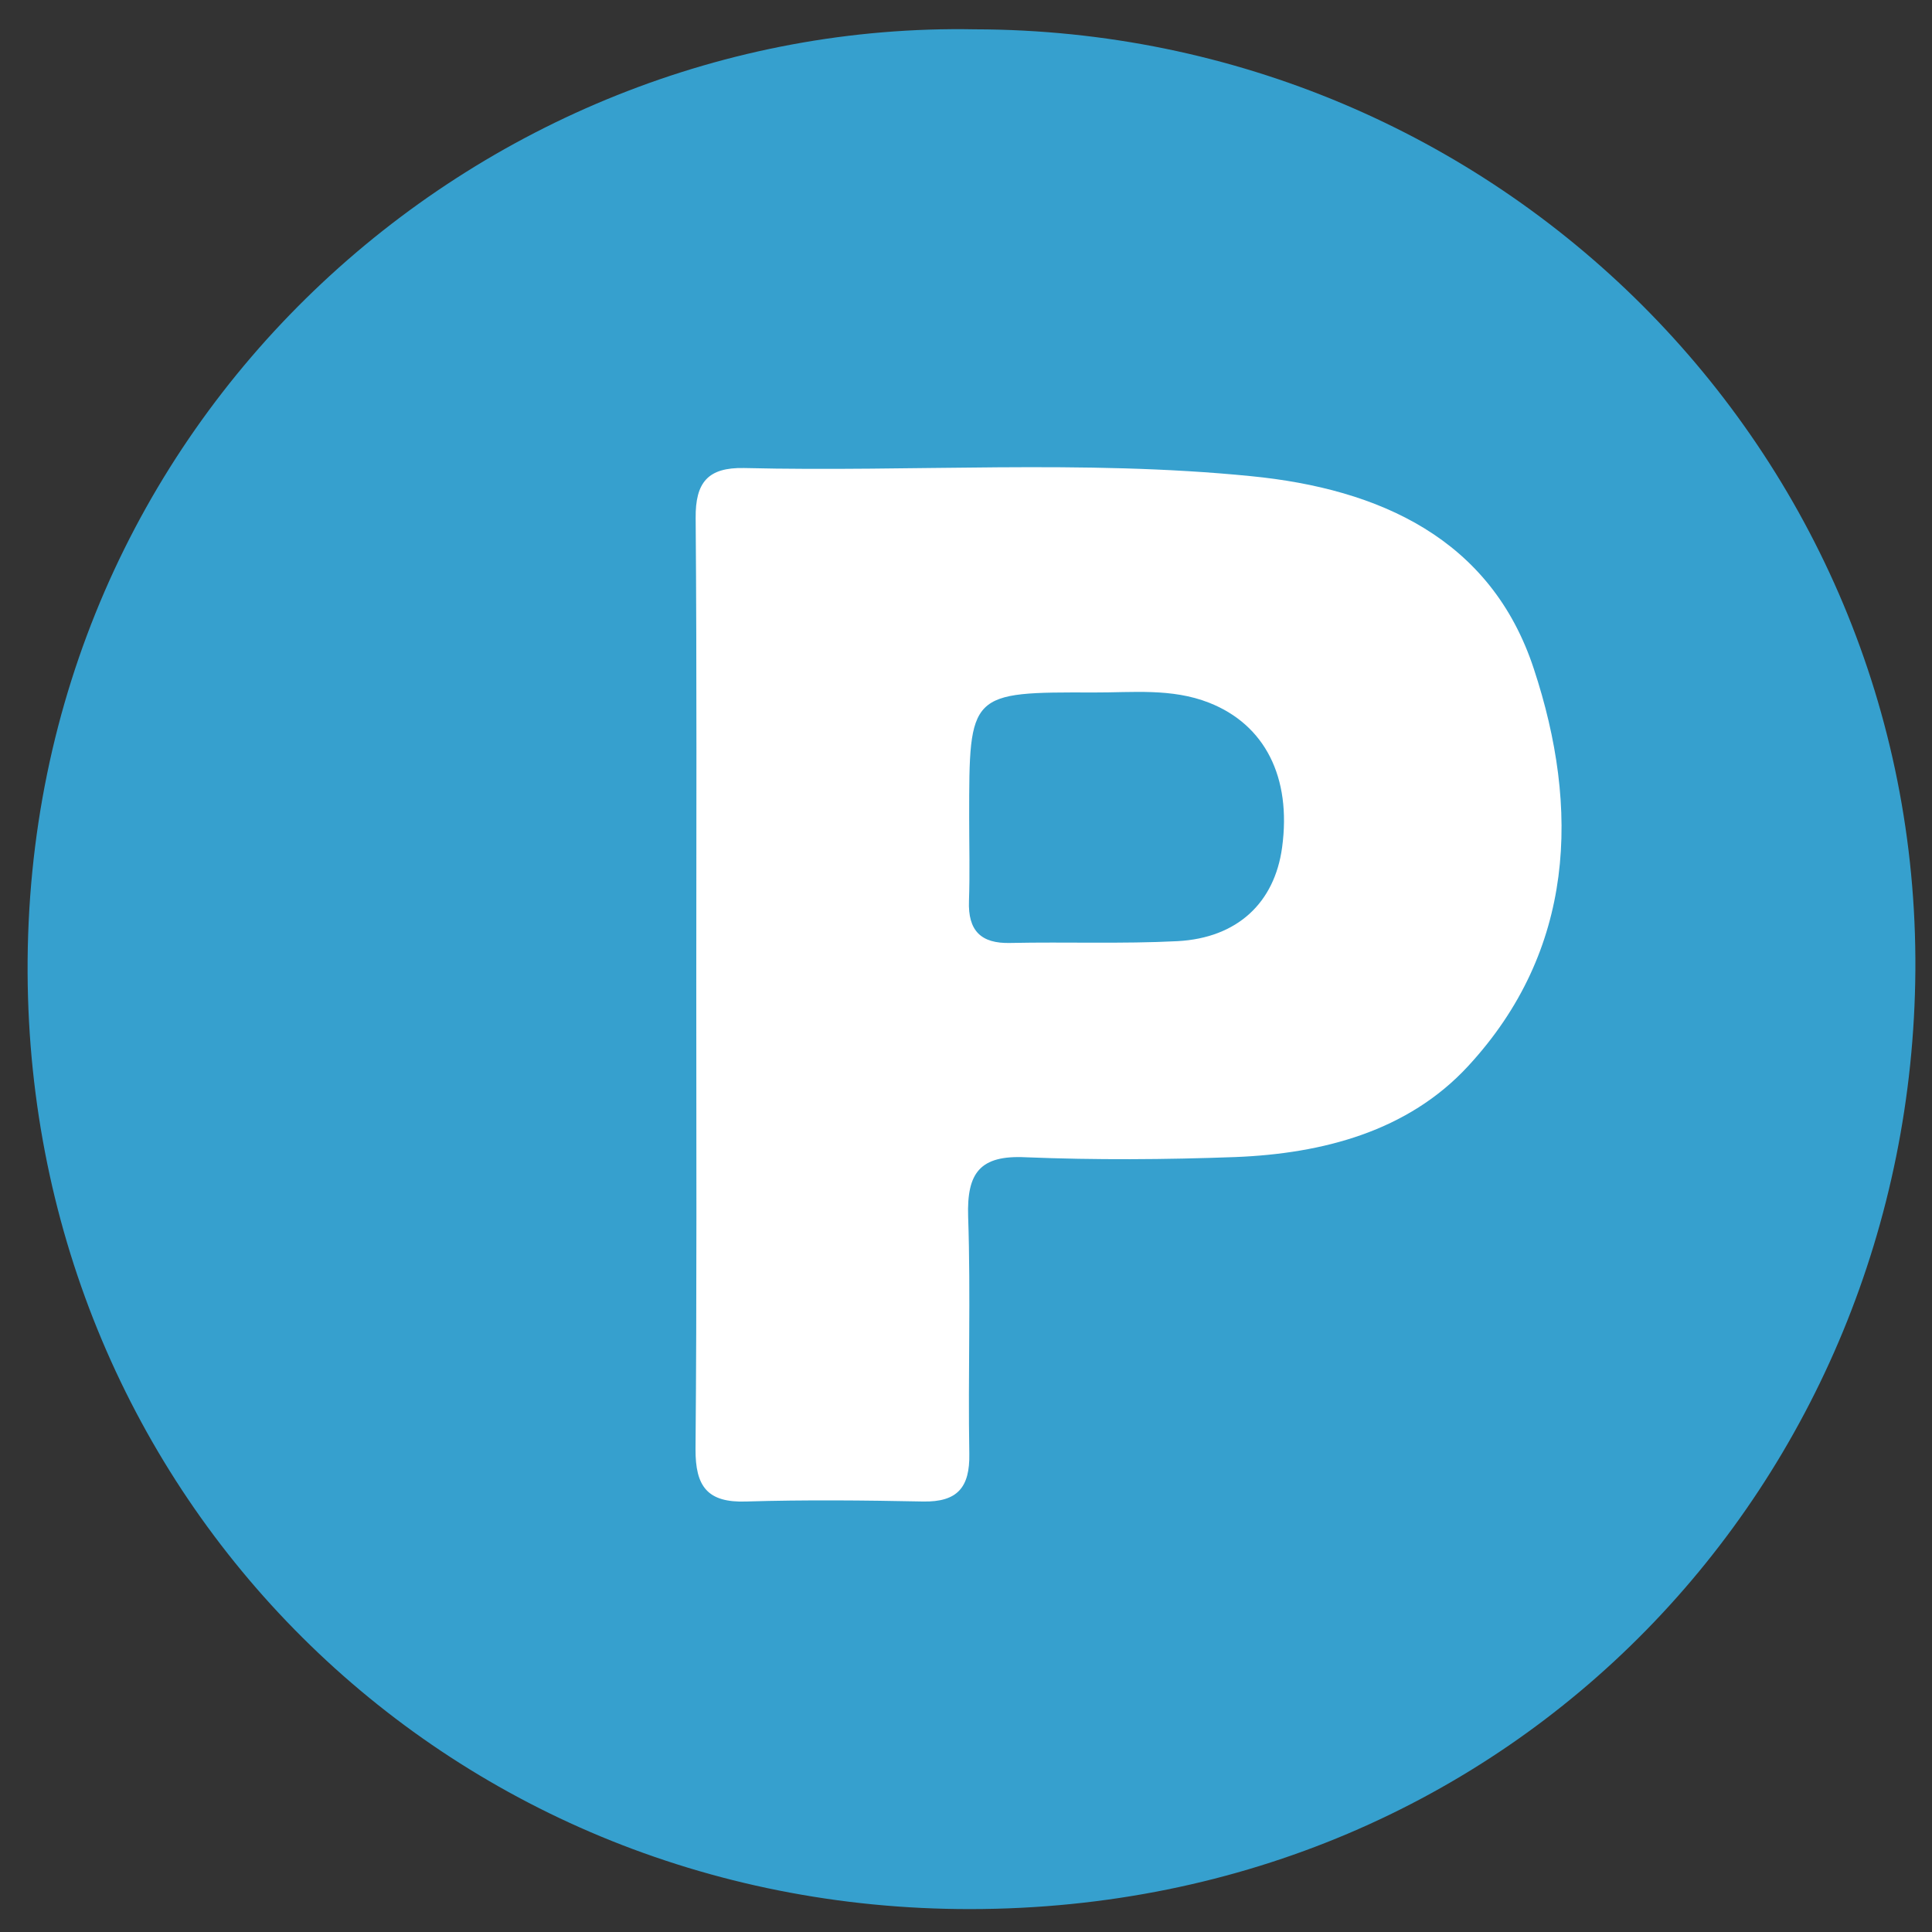 <?xml version="1.0" encoding="UTF-8" standalone="no"?>
<svg width="28px" height="28px" viewBox="0 0 28 28" version="1.1" xmlns="http://www.w3.org/2000/svg" xmlns:xlink="http://www.w3.org/1999/xlink" xmlns:sketch="http://www.bohemiancoding.com/sketch/ns">
    <rect x="0" y="0" width="28" height="28" fill="#333333" stroke="none"/>
    <!-- Generator: Sketch 3.3.2 (12043) - http://www.bohemiancoding.com/sketch -->
    <title>Fill 27 Copy 2 + Fill 28 Copy</title>
    <desc>Created with Sketch.</desc>
    <defs></defs>
    <g id="Page-1" stroke="none" stroke-width="1" fill="none" fill-rule="evenodd" sketch:type="MSPage">
        <g id="Desktop" sketch:type="MSArtboardGroup" transform="translate(-261, -956)">
            <g id="Fill-27-Copy-2-+-Fill-28-Copy" sketch:type="MSLayerGroup" transform="translate(261, 956)">
                <path d="M14.13,0.425 C21.693,0.438 27.809,6.527 27.759,14.062 C27.709,21.431 21.971,27.662 14.062,27.668 C6.424,27.674 0.437,21.682 0.4,14.102 C0.361,6.102 6.929,0.29 14.13,0.425" id="Fill-27-Copy-2" fill="#36A0CE" sketch:type="MSShapeGroup"></path>
                <path d="M10.091,14.253 C10.091,12.006 10.1,9.756 10.082,7.509 C10.077,6.991 10.259,6.772 10.785,6.783 C13.233,6.842 15.688,6.657 18.132,6.901 C19.99,7.084 21.609,7.806 22.229,9.692 C22.899,11.718 22.828,13.773 21.277,15.451 C20.406,16.395 19.171,16.719 17.902,16.769 C16.892,16.806 15.875,16.813 14.866,16.772 C14.2,16.739 14.011,16.999 14.031,17.632 C14.07,18.776 14.028,19.926 14.048,21.07 C14.057,21.558 13.874,21.77 13.379,21.761 C12.525,21.744 11.67,21.735 10.816,21.761 C10.251,21.781 10.077,21.542 10.08,21 C10.1,18.75 10.091,16.503 10.091,14.253 L10.091,14.253 Z M14.046,11.844 C14.046,12.25 14.057,12.655 14.043,13.059 C14.028,13.486 14.214,13.678 14.644,13.666 C15.45,13.649 16.263,13.681 17.066,13.64 C17.935,13.593 18.472,13.082 18.581,12.283 C18.72,11.263 18.331,10.502 17.522,10.184 C16.98,9.971 16.414,10.038 15.856,10.036 C14.046,10.03 14.046,10.033 14.046,11.844 L14.046,11.844 Z" id="Fill-28-Copy" fill="#FFFFFF" sketch:type="MSShapeGroup"></path>
            </g>
        </g>
    </g>
</svg>